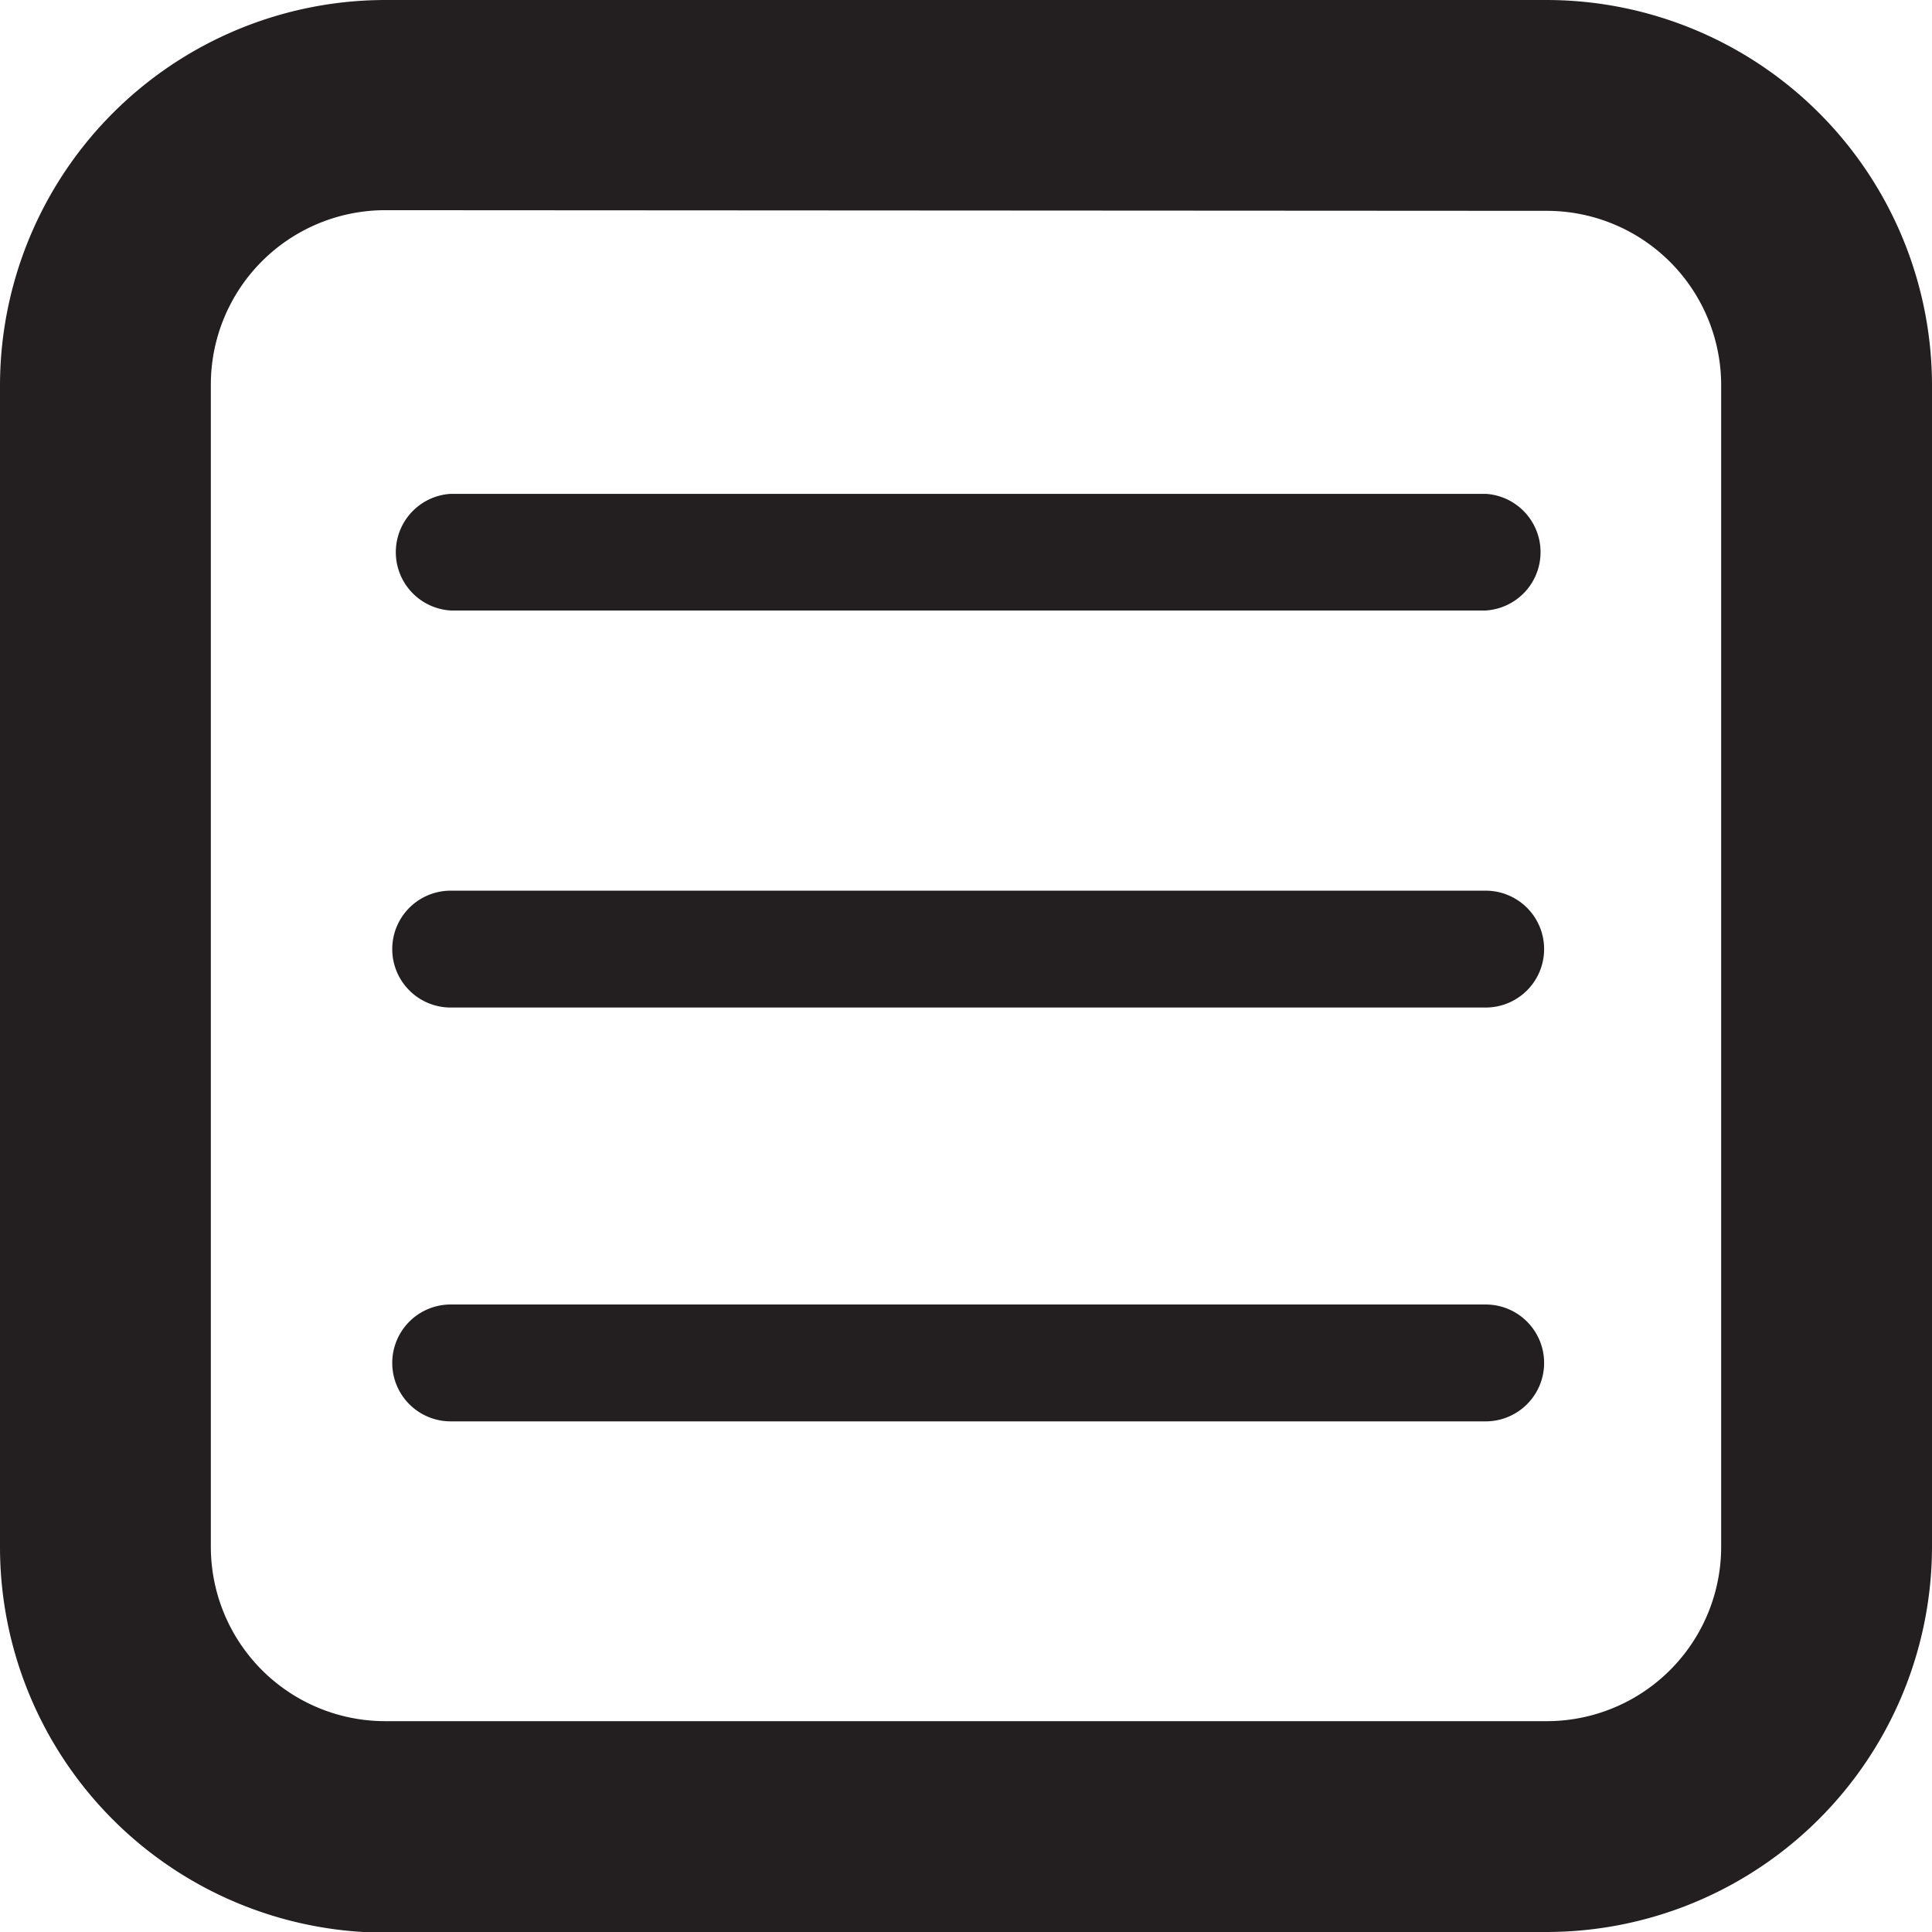 <svg xmlns="http://www.w3.org/2000/svg" viewBox="0 0 88.61 88.61"><defs><style>.cls-1{fill:#231f20;}</style></defs><title>baking_icon</title><g id="Layer_2" data-name="Layer 2"><g id="Layer_1-2" data-name="Layer 1"><path class="cls-1" d="M17.67,9.64a8,8,0,0,0-8,8V70.94a8,8,0,0,0,8,8H70.94a8,8,0,0,0,8-8V17.67a8,8,0,0,0-8-8Zm53.27,79H17.67A17.69,17.69,0,0,1,0,70.94V17.67A17.69,17.69,0,0,1,17.67,0H70.94A17.69,17.69,0,0,1,88.61,17.67V70.94A17.69,17.69,0,0,1,70.94,88.61"/><path class="cls-1" d="M68.14,28H20.67a2.68,2.68,0,0,1,0-5.35H68.14a2.68,2.68,0,0,1,0,5.35"/><path class="cls-1" d="M68.14,46.21H20.67a2.68,2.68,0,0,1,0-5.36H68.14a2.68,2.68,0,0,1,0,5.36"/><path class="cls-1" d="M68.14,65.19H20.67a2.68,2.68,0,0,1,0-5.36H68.14a2.68,2.68,0,0,1,0,5.36"/></g></g></svg>